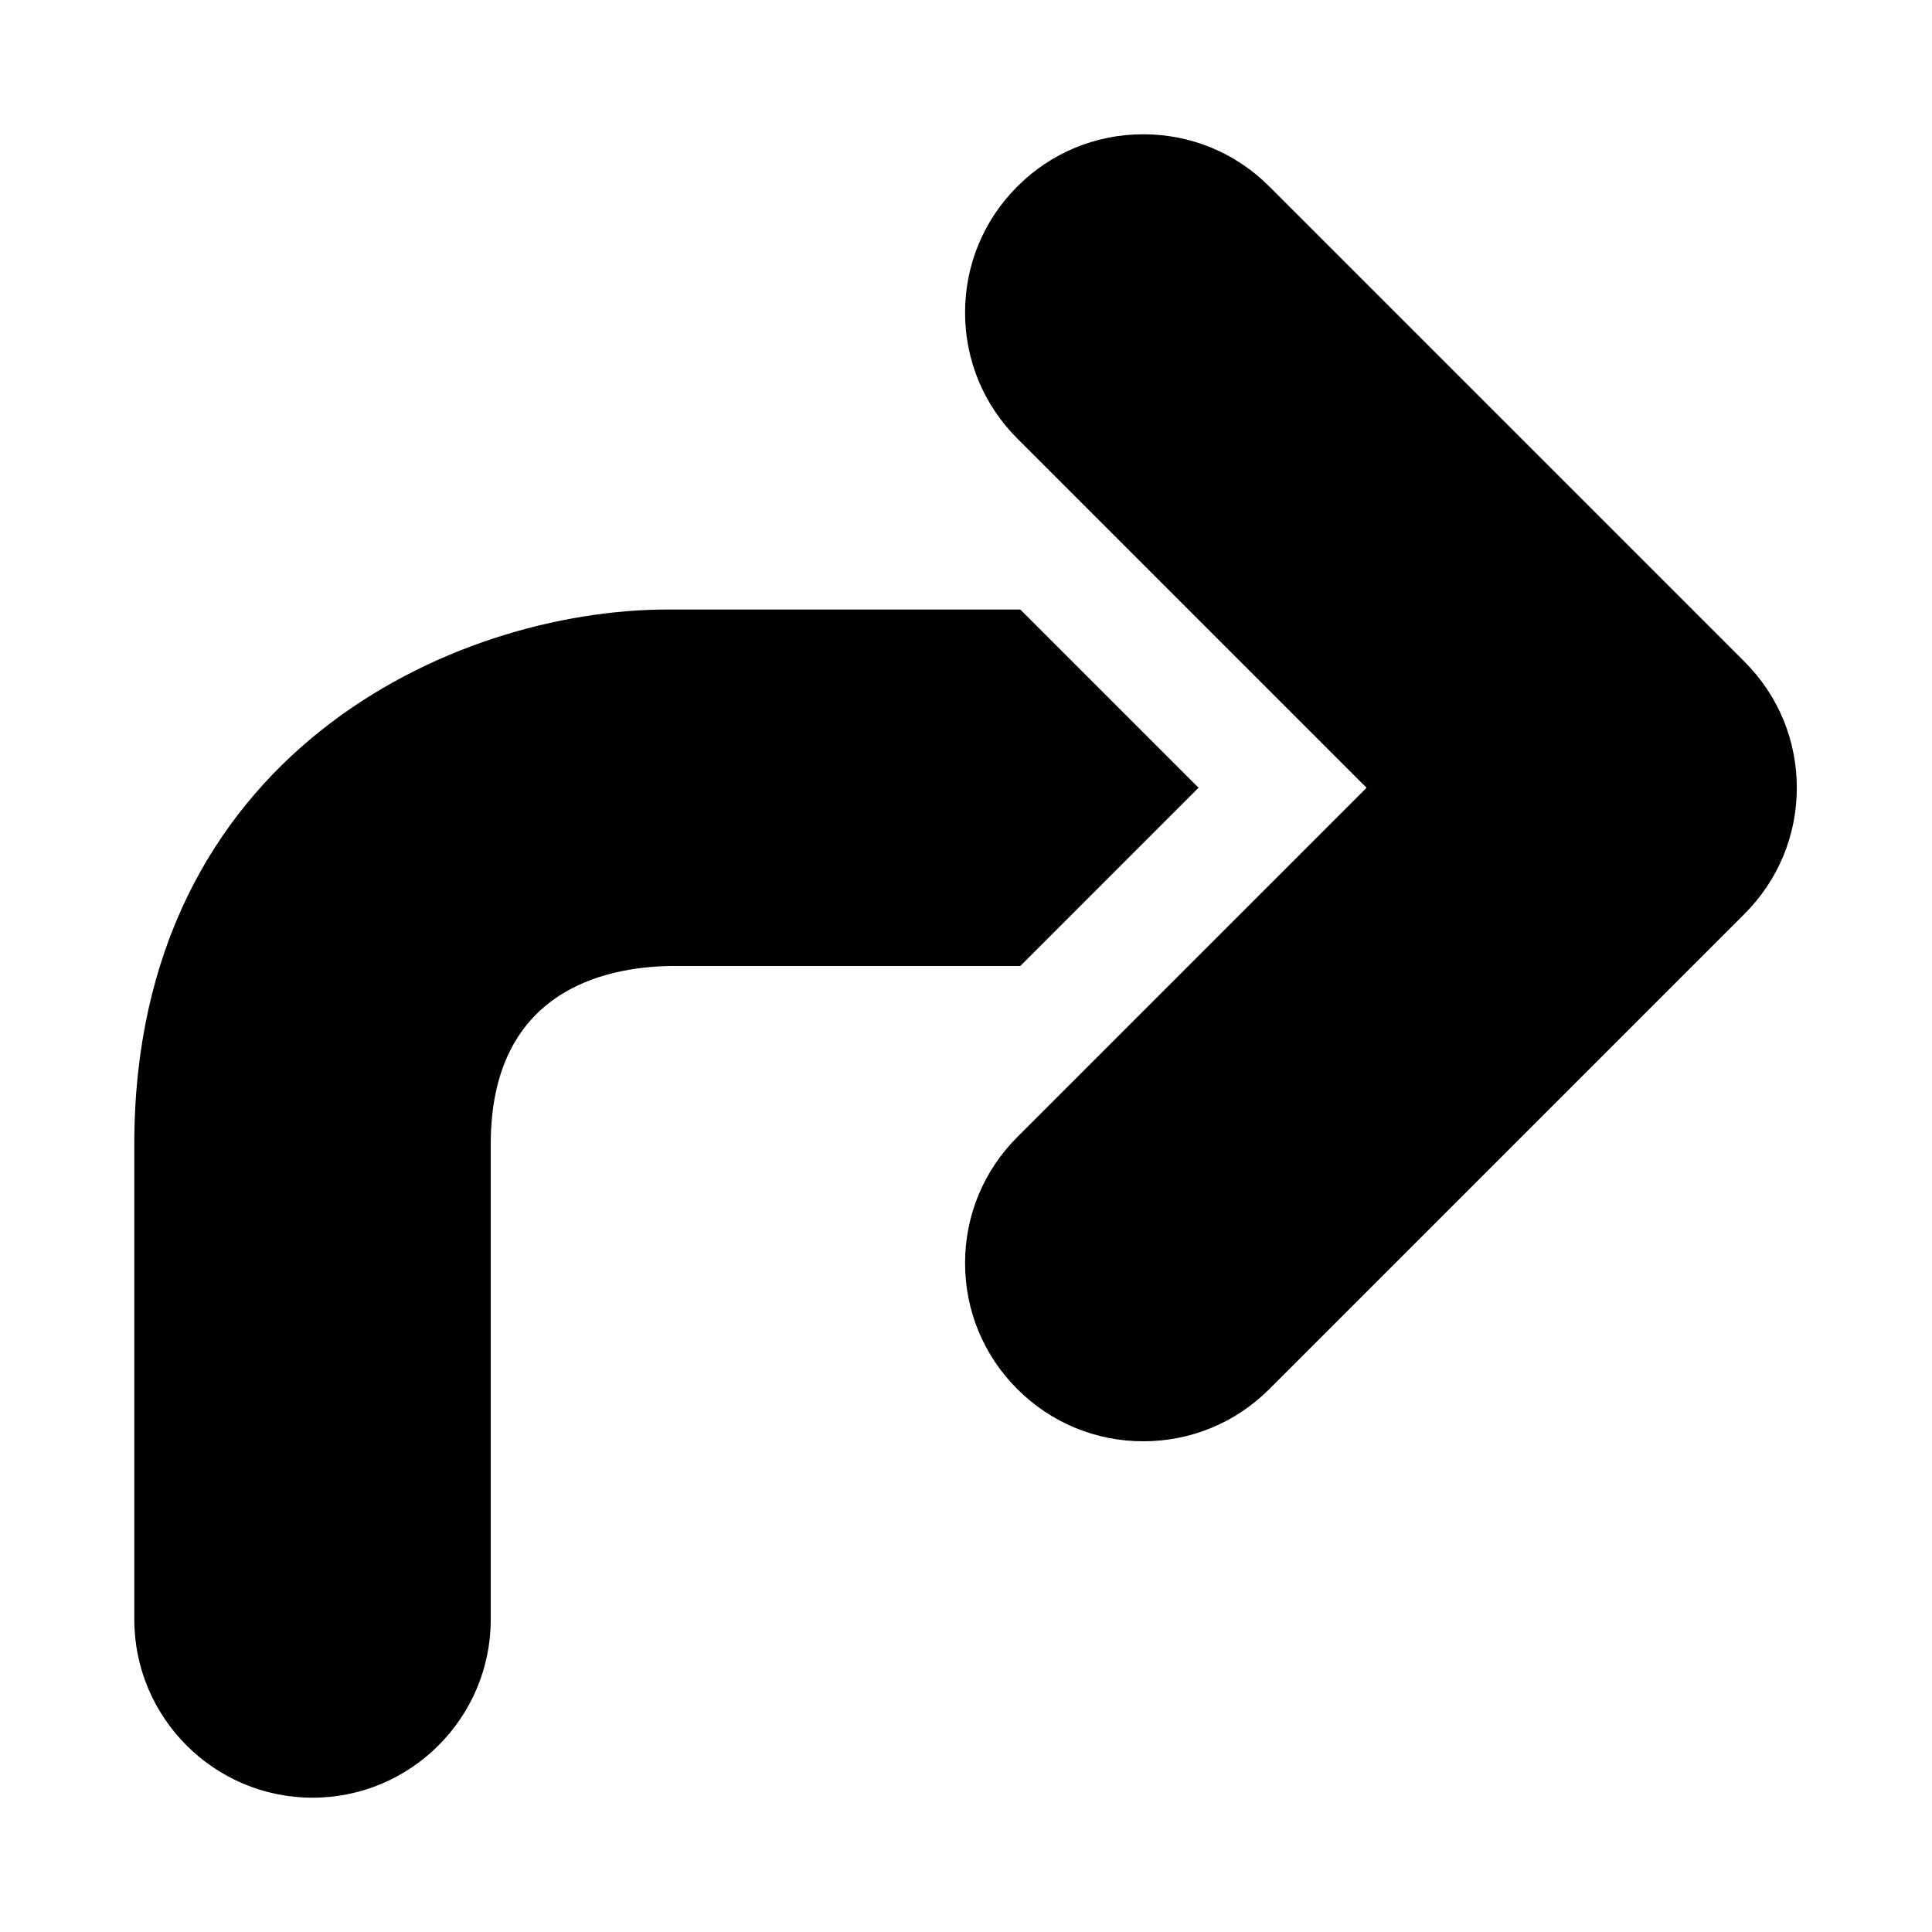 <?xml version="1.0" encoding="UTF-8"?>
<!-- Uploaded to: ICON Repo, www.iconrepo.com, Generator: ICON Repo Mixer Tools -->
<svg fill="#000000" width="800px" height="800px" version="1.1" viewBox="144 144 512 512" xmlns="http://www.w3.org/2000/svg">
 <path d="m414.39 400h-92.621c-17.758 0.25-47.719 6.723-47.719 47.23v125.95c0 26.039-21.191 47.23-47.23 47.23-26.039 0-47.23-21.191-47.23-47.23v-125.95c0-103.27 84.547-141.7 141.37-141.7h0.172 0.156 93.109l47.23 47.23zm191.94-80.625-125.95-125.95c-8.91-8.93-20.781-13.84-33.391-13.84s-24.48 4.914-33.395 13.84c-8.91 8.91-13.84 20.781-13.84 33.391s4.914 24.48 13.84 33.395l92.559 92.559-92.559 92.559c-8.91 8.91-13.84 20.781-13.84 33.395 0 12.609 4.914 24.48 13.84 33.395 8.926 8.926 20.797 13.836 33.395 13.836 12.609 0 24.48-4.914 33.395-13.84l125.95-125.95c8.91-8.91 13.84-20.781 13.84-33.395-0.004-12.605-4.918-24.477-13.844-33.387z"/>
</svg>